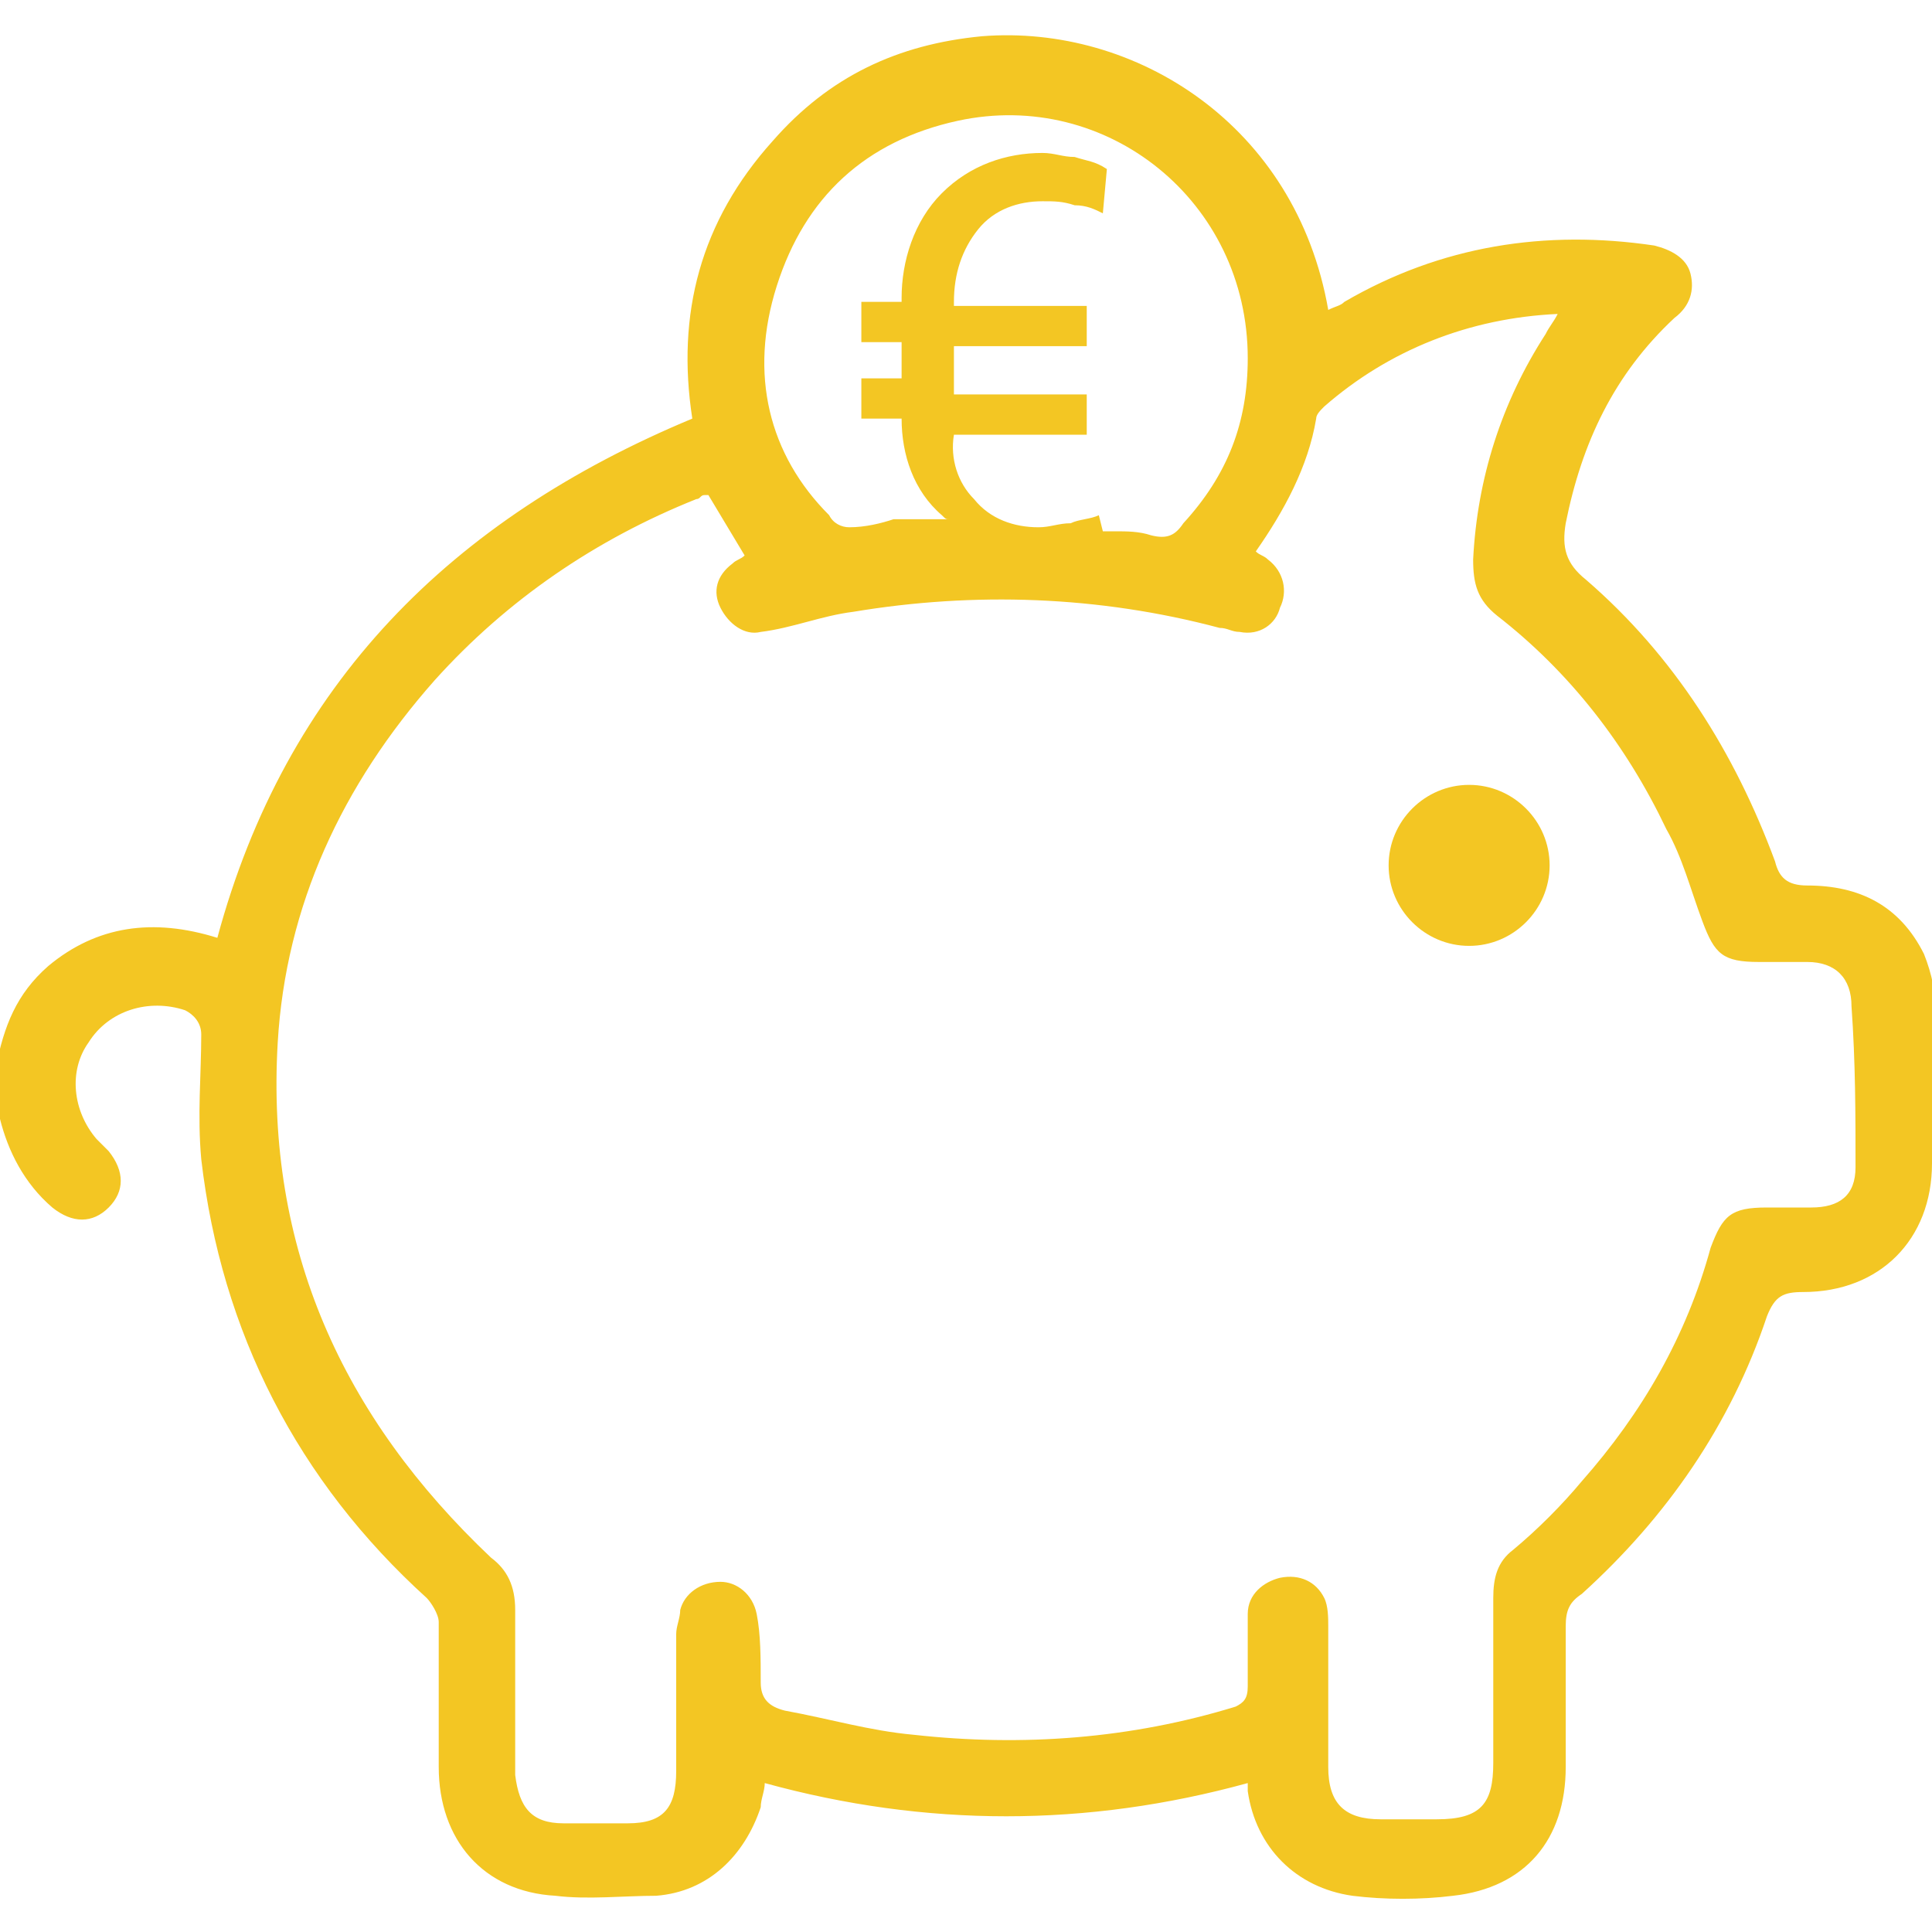 <?xml version="1.0" encoding="utf-8"?>
<!-- Generator: Adobe Illustrator 24.0.1, SVG Export Plug-In . SVG Version: 6.00 Build 0)  -->
<svg version="1.1" id="pourquoi-faire-appelle-eco-argent.svg"
	 xmlns="http://www.w3.org/2000/svg" xmlns:xlink="http://www.w3.org/1999/xlink" x="0px" y="0px" width="48px" height="48px"
	 viewBox="0 0 48 48" style="enable-background:new 0 0 48 48;" xml:space="preserve">
<style type="text/css">
	.st0{fill-rule:evenodd;clip-rule:evenodd;fill:#F3C623;}
</style>
<g>
	<path class="st0" d="M48.1,25.2c0-0.5-0.1-1-0.3-1.5c-0.6-1.2-1.6-1.7-2.9-1.7c-0.5,0-0.7-0.2-0.8-0.6c-1-2.7-2.5-5.1-4.7-7
		c-0.5-0.4-0.6-0.8-0.5-1.4c0.4-2,1.2-3.7,2.7-5.1C42,7.6,42.1,7.2,42,6.8c-0.1-0.4-0.5-0.6-0.9-0.7c-2.7-0.4-5.3,0-7.7,1.4
		c-0.1,0.1-0.2,0.1-0.4,0.2c-0.8-4.6-4.8-7.1-8.6-6.8c-2.1,0.2-3.8,1-5.2,2.6c-1.8,2-2.4,4.3-2,6.9c-6,2.5-10.1,6.6-11.8,12.9
		c-1.6-0.5-3-0.3-4.2,0.7c-0.8,0.7-1.1,1.5-1.3,2.5c0,0.4,0,0.8,0,1.1c0,0.1,0.1,0.2,0.1,0.2c0.2,0.8,0.6,1.6,1.3,2.2
		c0.5,0.4,1,0.4,1.4,0s0.4-0.9,0-1.4c-0.1-0.1-0.2-0.2-0.3-0.3c-0.6-0.7-0.7-1.7-0.2-2.4c0.5-0.8,1.5-1.1,2.4-0.8
		C4.8,25.2,5,25.4,5,25.7c0,1-0.1,2,0,3.1c0.5,4.3,2.4,8,5.6,10.9c0.1,0.1,0.3,0.4,0.3,0.6c0,1.2,0,2.4,0,3.6c0,1.8,1.1,3.1,2.9,3.2
		c0.8,0.1,1.7,0,2.5,0c1.3-0.1,2.2-1,2.6-2.2c0-0.2,0.1-0.4,0.1-0.6c4,1.1,8,1.1,12,0c0,0.1,0,0.2,0,0.2c0.2,1.4,1.2,2.4,2.6,2.6
		c0.8,0.1,1.7,0.1,2.5,0c1.8-0.2,2.8-1.4,2.8-3.2c0-1.2,0-2.4,0-3.5c0-0.4,0.1-0.6,0.4-0.8c2.1-1.9,3.7-4.2,4.6-6.9
		c0.2-0.5,0.4-0.6,0.9-0.6c1.9,0,3.2-1.3,3.2-3.2C48.1,27.6,48.2,26.4,48.1,25.2z M19.3,7.1C20,4.9,21.5,3.5,23.8,3
		C27.5,2.2,31,5,31,8.9c0,1.6-0.5,2.9-1.6,4.1c-0.2,0.3-0.4,0.4-0.8,0.3c-0.3-0.1-0.6-0.1-0.9-0.1h-0.3l-0.1-0.4
		c-0.2,0.1-0.5,0.1-0.7,0.2c-0.3,0-0.5,0.1-0.8,0.1c-0.6,0-1.2-0.2-1.6-0.7c-0.4-0.4-0.6-1-0.5-1.6l0,0H27v-1l0,0h-3.3V8.6H27v-1
		h-3.3V7.5c0-0.7,0.2-1.3,0.6-1.8s1-0.7,1.6-0.7c0.3,0,0.5,0,0.8,0.1c0.3,0,0.5,0.1,0.7,0.2l0.1-1.1C27.2,4,27,4,26.7,3.9
		c-0.3,0-0.5-0.1-0.8-0.1c-0.9,0-1.8,0.3-2.5,1s-1,1.7-1,2.6v0.1h-1v1h1v0.9h-1v1h1c0,0.9,0.3,1.8,1,2.4c0.1,0.1,0.1,0.1,0.2,0.1
		h-1.4c-0.3,0.1-0.7,0.2-1.1,0.2c-0.2,0-0.4-0.1-0.5-0.3C19.1,11.3,18.6,9.3,19.3,7.1z M46.1,29c0,0.7-0.4,1-1.1,1
		c-0.4,0-0.8,0-1.1,0c-0.9,0-1.1,0.2-1.4,1c-0.6,2.2-1.7,4.1-3.2,5.8c-0.5,0.6-1.1,1.2-1.7,1.7c-0.4,0.3-0.5,0.7-0.5,1.2
		c0,1.4,0,2.7,0,4.1c0,1-0.3,1.4-1.4,1.4c-0.5,0-0.9,0-1.4,0c-0.9,0-1.3-0.4-1.3-1.3c0-1.2,0-2.4,0-3.5c0-0.2,0-0.5-0.1-0.7
		c-0.2-0.4-0.6-0.6-1.1-0.5c-0.4,0.1-0.8,0.4-0.8,0.9c0,0.6,0,1.2,0,1.8c0,0.3-0.1,0.4-0.3,0.5c-2.6,0.8-5.3,1-8,0.7
		c-1.1-0.1-2.1-0.4-3.2-0.6c-0.4-0.1-0.6-0.3-0.6-0.7c0-0.6,0-1.2-0.1-1.7s-0.5-0.8-0.9-0.8c-0.5,0-0.9,0.3-1,0.7
		c0,0.2-0.1,0.4-0.1,0.6c0,1.1,0,2.3,0,3.4c0,0.9-0.3,1.3-1.2,1.3c-0.5,0-1.1,0-1.6,0c-0.8,0-1.1-0.4-1.2-1.2c0-1.4,0-2.8,0-4.1
		c0-0.6-0.2-1-0.6-1.3C8.5,35.2,6.6,31,6.9,25.9c0.2-3.4,1.6-6.4,3.9-9c1.8-2,4-3.5,6.5-4.5c0.1,0,0.1-0.1,0.2-0.1h0.1
		c0.3,0.5,0.6,1,0.9,1.5c-0.1,0.1-0.2,0.1-0.3,0.2c-0.4,0.3-0.5,0.7-0.3,1.1c0.2,0.4,0.6,0.7,1,0.6c0.8-0.1,1.5-0.4,2.3-0.5
		c3-0.5,6.1-0.4,9.1,0.4c0.2,0,0.3,0.1,0.5,0.1c0.5,0.1,0.9-0.2,1-0.6c0.2-0.4,0.1-0.9-0.3-1.2c-0.1-0.1-0.2-0.1-0.3-0.2
		c0.7-1,1.3-2.1,1.5-3.3c0-0.1,0.1-0.2,0.2-0.3c1.6-1.4,3.6-2.2,5.8-2.3c-0.1,0.2-0.2,0.3-0.3,0.5c-1.1,1.7-1.7,3.6-1.8,5.6
		c0,0.6,0.1,1,0.6,1.4c1.8,1.4,3.2,3.2,4.2,5.3c0.4,0.7,0.6,1.5,0.9,2.3c0.3,0.8,0.5,1,1.4,1c0.4,0,0.8,0,1.2,0
		c0.7,0,1.1,0.4,1.1,1.1C46.1,26.4,46.1,27.7,46.1,29z"/>
	<path class="st0" d="M36.5,19.5c-1.1,0-2,0.9-2,2s0.9,2,2,2s2-0.9,2-2S37.6,19.5,36.5,19.5z"/>
</g>
</svg>
